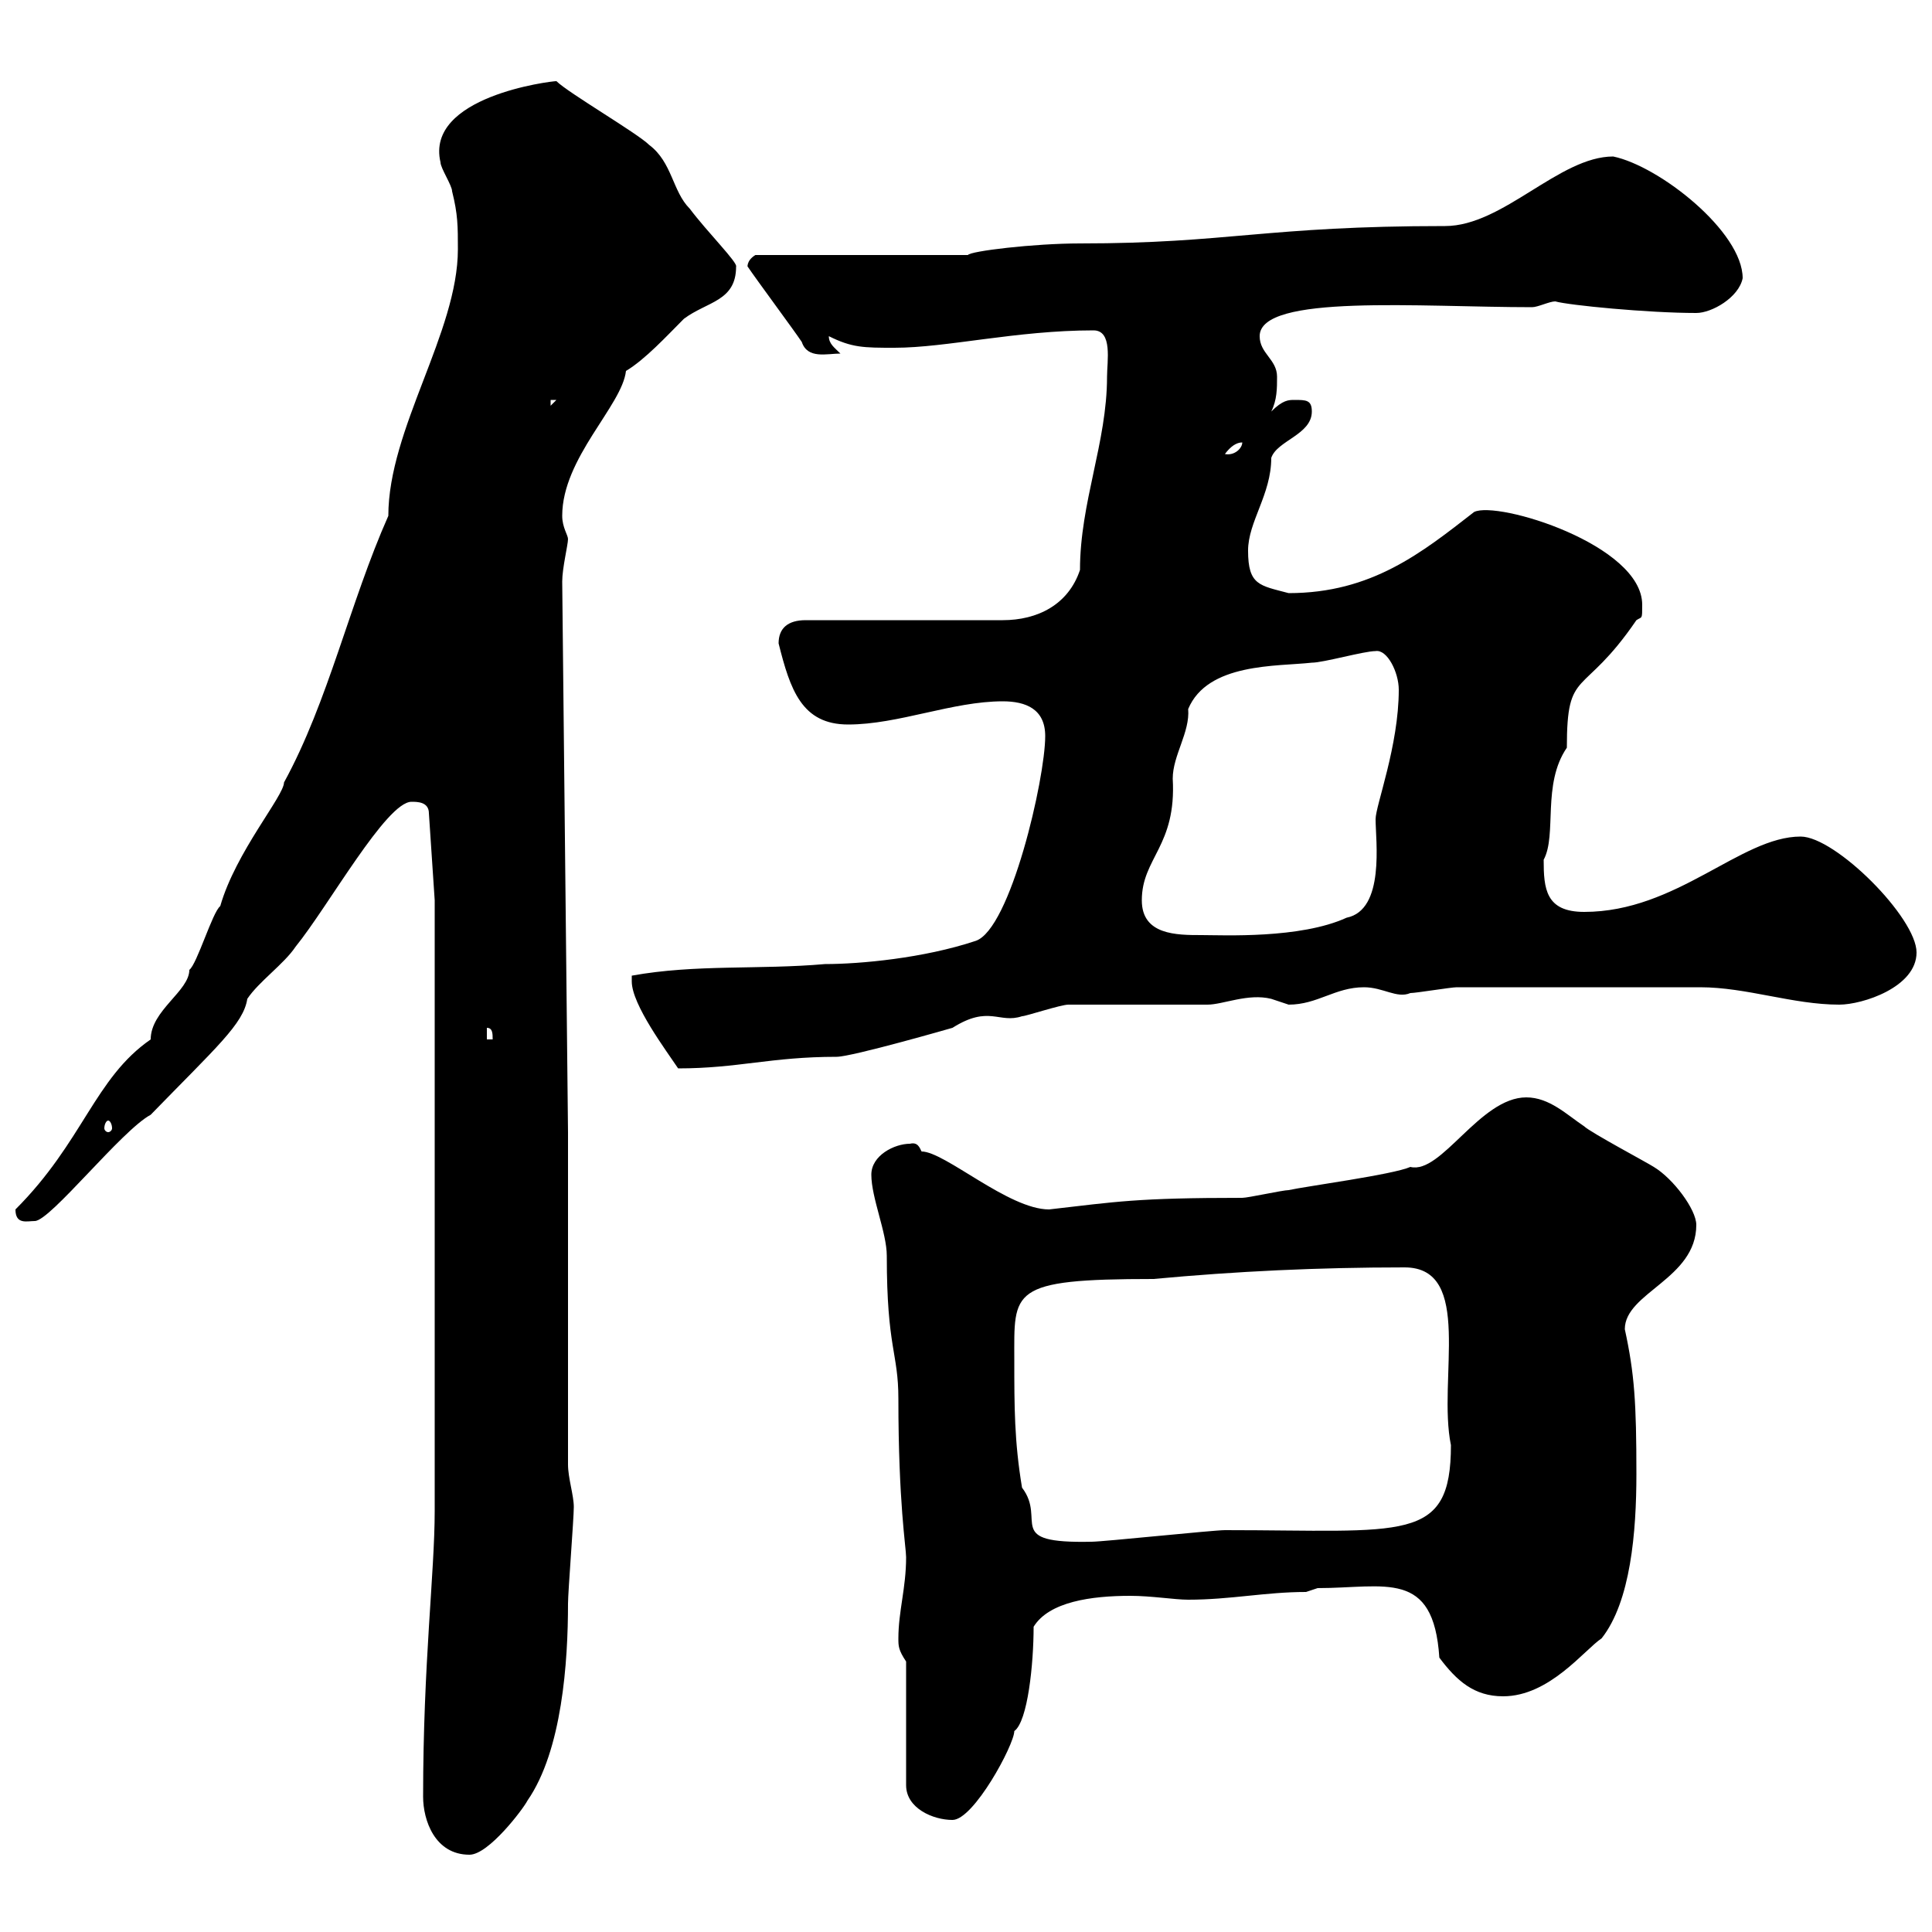 <svg xmlns="http://www.w3.org/2000/svg" xmlns:xlink="http://www.w3.org/1999/xlink" width="300" height="300"><path d="M65.70 279C65.70 282.60 67.50 288 72.90 288C75.90 288 81.30 280.80 81.90 279.60C87.30 271.80 88.20 258 88.20 249C88.20 247.20 89.10 235.80 89.10 234C89.10 232.20 88.20 229.50 88.20 227.40L88.20 175.80L87.30 90.30C87.30 88.20 88.20 84.60 88.20 83.70C88.20 83.10 87.30 81.90 87.30 80.10C87.30 71.10 96.60 63 97.20 57.60C100.20 55.80 103.50 52.20 106.20 49.50C109.80 46.80 114.30 46.80 114.30 41.40C114.60 40.80 109.80 36 107.10 32.40C104.40 29.70 104.40 25.20 100.80 22.50C99 20.70 88.20 14.40 86.40 12.60C85.50 12.60 66 15 68.40 25.20C68.40 26.10 70.20 28.80 70.20 29.70C71.10 33.30 71.10 35.10 71.10 38.70C71.10 51.60 60.30 66.60 60.30 80.10C54.30 93.60 51 108.90 44.10 121.50C44.10 123.60 36.60 132.30 34.20 140.70C33 141.60 30.60 149.70 29.40 150.60C29.40 153.90 23.40 156.90 23.40 161.40C14.70 167.40 12.90 177.30 2.40 187.80C2.40 190.20 4.20 189.60 5.40 189.60C7.80 189.60 18.90 175.50 23.40 173.10C33.60 162.60 37.80 159 38.40 155.10C40.20 152.40 44.10 149.70 45.90 147C51 140.70 60 124.50 63.90 124.50C64.80 124.50 66.60 124.50 66.60 126.30L67.50 139.80L67.50 234.60C67.50 244.20 65.70 258.30 65.70 279ZM140.70 258L140.70 277.20C140.70 280.80 144.90 282.60 147.90 282.60C151.20 282.60 157.50 270.90 157.50 268.80C159.60 267.30 160.50 258.30 160.50 252.60C162.90 248.70 169.50 247.80 175.50 247.80C178.80 247.80 182.40 248.40 184.50 248.40C191.10 248.40 196.50 247.20 202.80 247.20L204.60 246.60C215.10 246.60 222.60 243.60 223.50 257.40C226.20 261 228.90 263.40 233.40 263.40C240.60 263.40 246 256.20 248.70 254.40C253.20 248.70 254.10 237.90 254.10 228.90C254.10 217.80 253.80 213.30 252.30 206.40C252.30 200.70 263.40 198.60 263.40 190.20C263.40 187.80 259.80 183 256.80 181.20C255.90 180.60 246.90 175.80 246 174.90C243.30 173.10 240.60 170.40 237 170.40C229.80 170.40 223.80 182.40 219 181.20C216.30 182.40 202.80 184.20 200.10 184.80C199.20 184.80 193.80 186 192.90 186C176.40 186 173.40 186.60 162.90 187.80C156.60 187.80 146.70 178.80 143.10 178.80C142.80 178.20 142.50 177.30 141.30 177.60C138.90 177.60 135.30 179.40 135.30 182.40C135.30 186 137.70 191.40 137.70 195C137.70 209.40 139.50 210 139.50 217.20C139.50 233.40 140.70 240.30 140.70 241.80C140.70 246.60 139.50 250.20 139.50 254.40C139.50 255.60 139.50 256.20 140.70 258ZM157.50 211.20C157.50 200.40 156.60 198.60 179.10 198.60C192 197.40 204.60 196.80 218.10 196.80C228.90 196.80 223.20 214.20 225.30 224.40C225.30 239.70 218.10 237.60 190.20 237.60C188.40 237.60 171.30 239.40 169.50 239.40C155.70 239.70 162.60 236.10 158.70 231C157.50 223.80 157.50 218.40 157.50 211.20ZM16.80 174C17.10 174 17.40 174.60 17.40 175.20C17.40 175.50 17.10 175.80 16.80 175.80C16.50 175.80 16.20 175.50 16.20 175.20C16.20 174.60 16.50 174 16.80 174ZM98.10 152.40C98.10 156 103.50 163.20 105.30 165.90C114.60 165.90 119.70 164.10 129.90 164.10C132.30 164.10 147.90 159.60 147.90 159.60C153.60 156 155.10 159 158.70 157.80C159.30 157.80 164.70 156 165.90 156C169.50 156 183.90 156 187.50 156C189.90 156 193.80 154.20 197.40 155.10C197.40 155.10 200.10 156 200.10 156C204.60 156 207.30 153.30 211.80 153.30C214.80 153.30 216.90 155.10 219 154.20C219.90 154.20 225.30 153.30 226.20 153.30C245.10 153.30 258 153.30 264 153.30C271.20 153.30 278.40 156 285.60 156C289.20 156 297.60 153.30 297.60 147.90C297.60 142.50 285 129.90 279.60 129.90C270.30 129.90 260.40 141.60 246 141.60C240 141.60 239.70 138 239.70 133.50C241.80 129.60 239.40 121.80 243.30 116.10C243.30 103.50 245.70 108.60 254.10 96.30C255 95.70 255 96.30 255 93.90C255 84.60 232.50 77.70 228.90 79.50C220.80 85.80 213 92.10 200.10 92.10C195.60 90.90 193.80 90.90 193.80 85.50C193.80 81 197.40 76.80 197.40 71.10C198.30 68.40 203.70 67.50 203.70 63.90C203.70 62.10 202.80 62.10 201 62.10C200.10 62.10 199.20 62.10 197.40 63.90C198.30 62.10 198.30 60.30 198.30 58.50C198.30 55.80 195.60 54.90 195.60 52.20C195.60 45.60 220.50 47.70 237.90 47.70C238.80 47.70 240.60 46.80 241.50 46.80C243.60 47.40 255.90 48.60 263.40 48.60C265.80 48.60 270 46.20 270.60 43.20C270.60 36 257.70 25.80 250.50 24.30C242.10 24.30 233.40 35.10 224.40 35.10C196.50 35.10 190.80 37.80 167.70 37.80C160.50 37.80 150.60 39 150.30 39.60L117.30 39.60C115.80 40.50 116.10 41.70 116.10 41.40C117.30 43.20 123.30 51.30 124.50 53.10C125.40 55.80 128.40 54.90 130.50 54.90C129.60 54 128.70 53.40 128.70 52.20C132.30 54 134.10 54 138.90 54C147 54 157.80 51.30 169.80 51.30C172.80 51.30 171.90 56.10 171.90 58.50C171.90 68.70 167.70 78 167.70 88.50C165.90 93.90 161.10 96.30 155.70 96.30L125.10 96.30C122.40 96.30 120.90 97.50 120.90 99.90C122.70 107.10 124.50 112.50 131.70 112.50C139.50 112.50 147.90 108.90 155.70 108.90C159.30 108.90 162.30 110.10 162.30 114.30C162.30 120.90 156.90 144.30 151.50 146.10C143.40 148.80 133.50 149.70 128.10 149.70C117.90 150.60 108 149.70 98.10 151.50C98.10 151.50 98.10 152.40 98.10 152.40ZM75.60 159.60C76.50 159.60 76.50 160.50 76.50 161.40L75.60 161.40ZM177.30 139.80C177.30 133.20 182.70 131.40 182.10 120.90C182.10 117.30 184.80 113.70 184.50 110.10C187.50 102.90 198.30 103.50 203.70 102.90C205.50 102.90 211.80 101.10 213.60 101.10C215.40 100.80 217.20 104.40 217.20 107.10C217.20 115.80 213.60 125.10 213.60 127.20C213.60 130.50 215.10 141.30 209.10 142.50C201.90 145.80 189.90 145.20 186.60 145.20C182.70 145.20 177.30 145.20 177.30 139.80ZM192.90 68.70C192.90 69.60 191.70 70.80 190.20 70.50C191.10 69.30 192 68.70 192.90 68.70ZM85.50 62.10L86.40 62.10L85.50 63Z"/></svg>